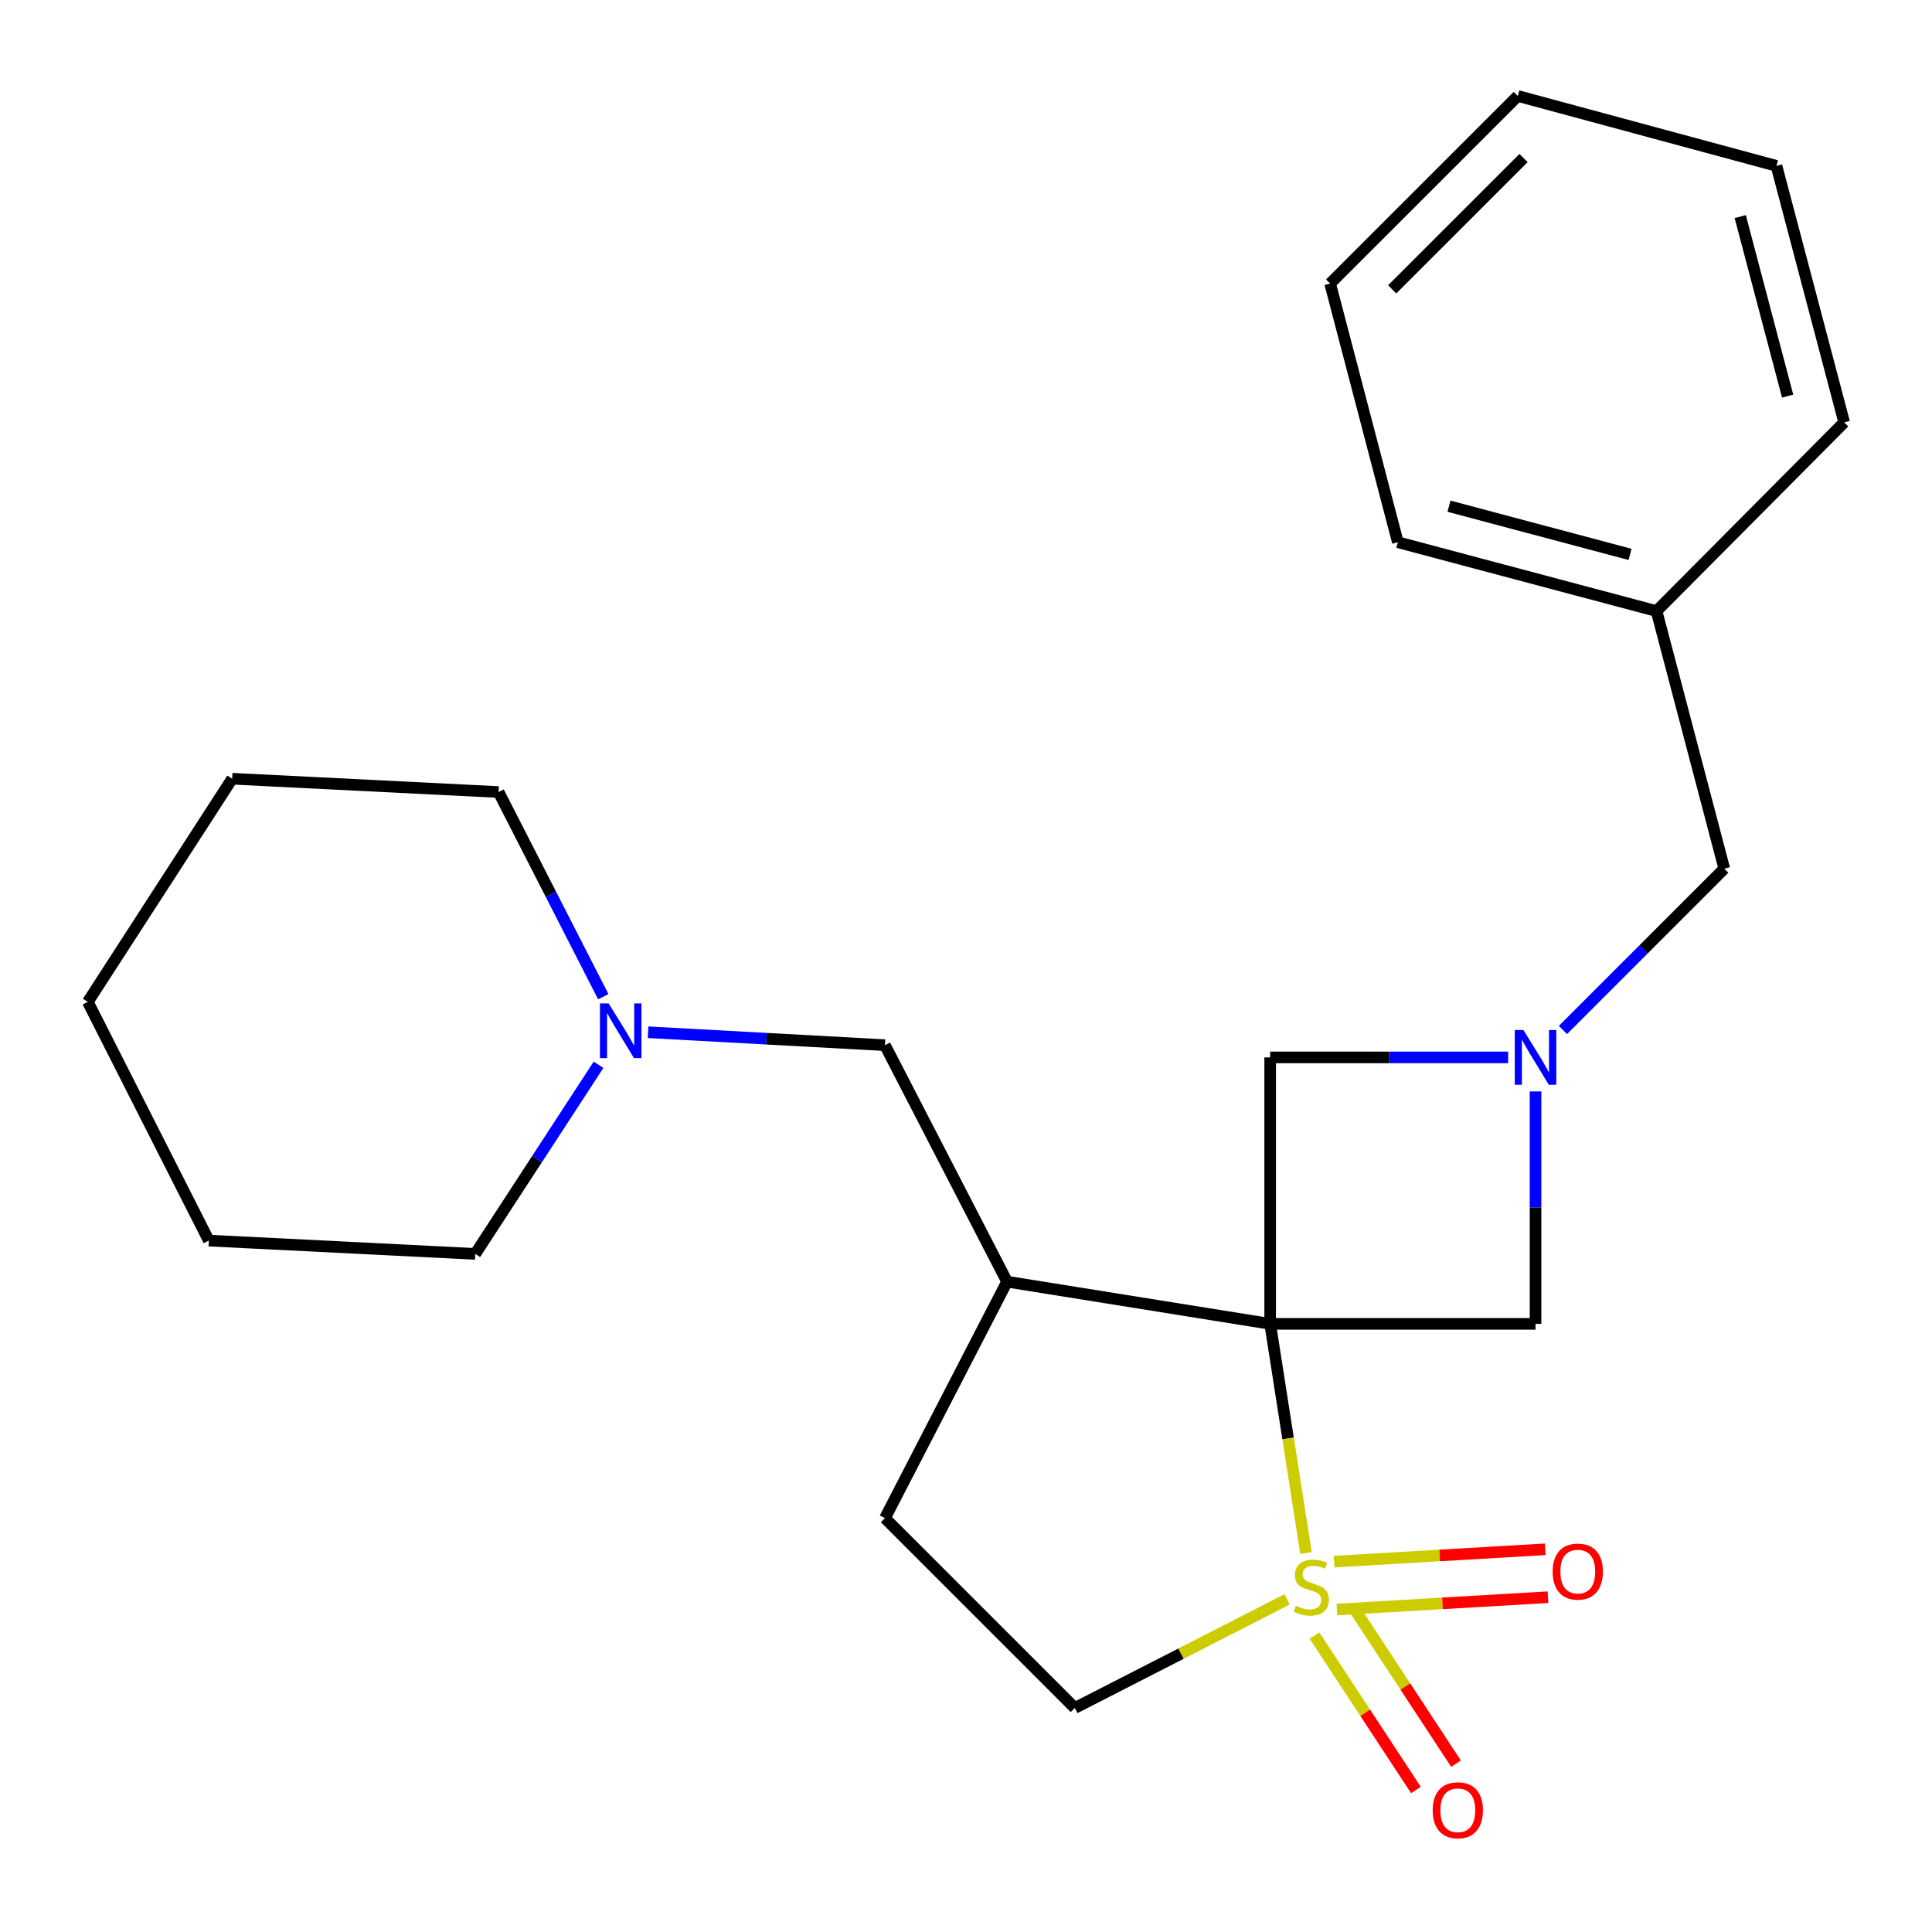 <?xml version='1.0' encoding='iso-8859-1'?>
<svg version='1.1' baseProfile='full'
              xmlns='http://www.w3.org/2000/svg'
                      xmlns:rdkit='http://www.rdkit.org/xml'
                      xmlns:xlink='http://www.w3.org/1999/xlink'
                  xml:space='preserve'
width='1000px' height='1000px' viewBox='0 0 1000 1000'>
<!-- END OF HEADER -->
<rect style='opacity:1.0;fill:#FFFFFF;stroke:none' width='1000' height='1000' x='0' y='0'> </rect>
<path class='bond-0' d='M 657.438,685.229 L 666.707,744.543' style='fill:none;fill-rule:evenodd;stroke:#000000;stroke-width:6px;stroke-linecap:butt;stroke-linejoin:miter;stroke-opacity:1' />
<path class='bond-0' d='M 666.707,744.543 L 675.977,803.857' style='fill:none;fill-rule:evenodd;stroke:#CCCC00;stroke-width:6px;stroke-linecap:butt;stroke-linejoin:miter;stroke-opacity:1' />
<path class='bond-1' d='M 657.438,685.229 L 521.257,663.392' style='fill:none;fill-rule:evenodd;stroke:#000000;stroke-width:6px;stroke-linecap:butt;stroke-linejoin:miter;stroke-opacity:1' />
<path class='bond-3' d='M 657.438,685.229 L 794.79,685.229' style='fill:none;fill-rule:evenodd;stroke:#000000;stroke-width:6px;stroke-linecap:butt;stroke-linejoin:miter;stroke-opacity:1' />
<path class='bond-4' d='M 657.438,685.229 L 657.438,547.311' style='fill:none;fill-rule:evenodd;stroke:#000000;stroke-width:6px;stroke-linecap:butt;stroke-linejoin:miter;stroke-opacity:1' />
<path class='bond-5' d='M 666.205,827.827 L 611.264,855.939' style='fill:none;fill-rule:evenodd;stroke:#CCCC00;stroke-width:6px;stroke-linecap:butt;stroke-linejoin:miter;stroke-opacity:1' />
<path class='bond-5' d='M 611.264,855.939 L 556.323,884.05' style='fill:none;fill-rule:evenodd;stroke:#000000;stroke-width:6px;stroke-linecap:butt;stroke-linejoin:miter;stroke-opacity:1' />
<path class='bond-6' d='M 691.981,833.085 L 746.61,829.894' style='fill:none;fill-rule:evenodd;stroke:#CCCC00;stroke-width:6px;stroke-linecap:butt;stroke-linejoin:miter;stroke-opacity:1' />
<path class='bond-6' d='M 746.61,829.894 L 801.238,826.703' style='fill:none;fill-rule:evenodd;stroke:#FF0000;stroke-width:6px;stroke-linecap:butt;stroke-linejoin:miter;stroke-opacity:1' />
<path class='bond-6' d='M 690.533,808.297 L 745.162,805.106' style='fill:none;fill-rule:evenodd;stroke:#CCCC00;stroke-width:6px;stroke-linecap:butt;stroke-linejoin:miter;stroke-opacity:1' />
<path class='bond-6' d='M 745.162,805.106 L 799.791,801.915' style='fill:none;fill-rule:evenodd;stroke:#FF0000;stroke-width:6px;stroke-linecap:butt;stroke-linejoin:miter;stroke-opacity:1' />
<path class='bond-7' d='M 680.385,846.572 L 706.63,886.536' style='fill:none;fill-rule:evenodd;stroke:#CCCC00;stroke-width:6px;stroke-linecap:butt;stroke-linejoin:miter;stroke-opacity:1' />
<path class='bond-7' d='M 706.63,886.536 L 732.875,926.5' style='fill:none;fill-rule:evenodd;stroke:#FF0000;stroke-width:6px;stroke-linecap:butt;stroke-linejoin:miter;stroke-opacity:1' />
<path class='bond-7' d='M 701.14,832.942 L 727.385,872.906' style='fill:none;fill-rule:evenodd;stroke:#CCCC00;stroke-width:6px;stroke-linecap:butt;stroke-linejoin:miter;stroke-opacity:1' />
<path class='bond-7' d='M 727.385,872.906 L 753.63,912.87' style='fill:none;fill-rule:evenodd;stroke:#FF0000;stroke-width:6px;stroke-linecap:butt;stroke-linejoin:miter;stroke-opacity:1' />
<path class='bond-9' d='M 521.257,663.392 L 458.051,540.979' style='fill:none;fill-rule:evenodd;stroke:#000000;stroke-width:6px;stroke-linecap:butt;stroke-linejoin:miter;stroke-opacity:1' />
<path class='bond-10' d='M 521.257,663.392 L 458.051,785.791' style='fill:none;fill-rule:evenodd;stroke:#000000;stroke-width:6px;stroke-linecap:butt;stroke-linejoin:miter;stroke-opacity:1' />
<path class='bond-2' d='M 780.617,547.311 L 719.027,547.311' style='fill:none;fill-rule:evenodd;stroke:#0000FF;stroke-width:6px;stroke-linecap:butt;stroke-linejoin:miter;stroke-opacity:1' />
<path class='bond-2' d='M 719.027,547.311 L 657.438,547.311' style='fill:none;fill-rule:evenodd;stroke:#000000;stroke-width:6px;stroke-linecap:butt;stroke-linejoin:miter;stroke-opacity:1' />
<path class='bond-11' d='M 808.984,533.117 L 850.734,491.367' style='fill:none;fill-rule:evenodd;stroke:#0000FF;stroke-width:6px;stroke-linecap:butt;stroke-linejoin:miter;stroke-opacity:1' />
<path class='bond-11' d='M 850.734,491.367 L 892.484,449.617' style='fill:none;fill-rule:evenodd;stroke:#000000;stroke-width:6px;stroke-linecap:butt;stroke-linejoin:miter;stroke-opacity:1' />
<path class='bond-23' d='M 794.79,564.918 L 794.79,625.074' style='fill:none;fill-rule:evenodd;stroke:#0000FF;stroke-width:6px;stroke-linecap:butt;stroke-linejoin:miter;stroke-opacity:1' />
<path class='bond-23' d='M 794.79,625.074 L 794.79,685.229' style='fill:none;fill-rule:evenodd;stroke:#000000;stroke-width:6px;stroke-linecap:butt;stroke-linejoin:miter;stroke-opacity:1' />
<path class='bond-24' d='M 556.323,884.05 L 458.051,785.791' style='fill:none;fill-rule:evenodd;stroke:#000000;stroke-width:6px;stroke-linecap:butt;stroke-linejoin:miter;stroke-opacity:1' />
<path class='bond-8' d='M 335.442,534.289 L 396.746,537.634' style='fill:none;fill-rule:evenodd;stroke:#0000FF;stroke-width:6px;stroke-linecap:butt;stroke-linejoin:miter;stroke-opacity:1' />
<path class='bond-8' d='M 396.746,537.634 L 458.051,540.979' style='fill:none;fill-rule:evenodd;stroke:#000000;stroke-width:6px;stroke-linecap:butt;stroke-linejoin:miter;stroke-opacity:1' />
<path class='bond-13' d='M 312.259,515.886 L 285.165,462.922' style='fill:none;fill-rule:evenodd;stroke:#0000FF;stroke-width:6px;stroke-linecap:butt;stroke-linejoin:miter;stroke-opacity:1' />
<path class='bond-13' d='M 285.165,462.922 L 258.071,409.958' style='fill:none;fill-rule:evenodd;stroke:#000000;stroke-width:6px;stroke-linecap:butt;stroke-linejoin:miter;stroke-opacity:1' />
<path class='bond-14' d='M 309.8,551.123 L 277.893,600.07' style='fill:none;fill-rule:evenodd;stroke:#0000FF;stroke-width:6px;stroke-linecap:butt;stroke-linejoin:miter;stroke-opacity:1' />
<path class='bond-14' d='M 277.893,600.07 L 245.986,649.018' style='fill:none;fill-rule:evenodd;stroke:#000000;stroke-width:6px;stroke-linecap:butt;stroke-linejoin:miter;stroke-opacity:1' />
<path class='bond-12' d='M 892.484,449.617 L 857.418,316.293' style='fill:none;fill-rule:evenodd;stroke:#000000;stroke-width:6px;stroke-linecap:butt;stroke-linejoin:miter;stroke-opacity:1' />
<path class='bond-15' d='M 857.418,316.293 L 723.527,280.661' style='fill:none;fill-rule:evenodd;stroke:#000000;stroke-width:6px;stroke-linecap:butt;stroke-linejoin:miter;stroke-opacity:1' />
<path class='bond-15' d='M 843.72,286.953 L 749.997,262.011' style='fill:none;fill-rule:evenodd;stroke:#000000;stroke-width:6px;stroke-linecap:butt;stroke-linejoin:miter;stroke-opacity:1' />
<path class='bond-16' d='M 857.418,316.293 L 954.545,218.613' style='fill:none;fill-rule:evenodd;stroke:#000000;stroke-width:6px;stroke-linecap:butt;stroke-linejoin:miter;stroke-opacity:1' />
<path class='bond-18' d='M 258.071,409.958 L 120.166,403.061' style='fill:none;fill-rule:evenodd;stroke:#000000;stroke-width:6px;stroke-linecap:butt;stroke-linejoin:miter;stroke-opacity:1' />
<path class='bond-17' d='M 245.986,649.018 L 108.082,642.121' style='fill:none;fill-rule:evenodd;stroke:#000000;stroke-width:6px;stroke-linecap:butt;stroke-linejoin:miter;stroke-opacity:1' />
<path class='bond-19' d='M 723.527,280.661 L 688.475,146.771' style='fill:none;fill-rule:evenodd;stroke:#000000;stroke-width:6px;stroke-linecap:butt;stroke-linejoin:miter;stroke-opacity:1' />
<path class='bond-20' d='M 954.545,218.613 L 919.493,85.854' style='fill:none;fill-rule:evenodd;stroke:#000000;stroke-width:6px;stroke-linecap:butt;stroke-linejoin:miter;stroke-opacity:1' />
<path class='bond-20' d='M 925.28,205.038 L 900.744,112.106' style='fill:none;fill-rule:evenodd;stroke:#000000;stroke-width:6px;stroke-linecap:butt;stroke-linejoin:miter;stroke-opacity:1' />
<path class='bond-21' d='M 108.082,642.121 L 45.455,518.576' style='fill:none;fill-rule:evenodd;stroke:#000000;stroke-width:6px;stroke-linecap:butt;stroke-linejoin:miter;stroke-opacity:1' />
<path class='bond-25' d='M 120.166,403.061 L 45.455,518.576' style='fill:none;fill-rule:evenodd;stroke:#000000;stroke-width:6px;stroke-linecap:butt;stroke-linejoin:miter;stroke-opacity:1' />
<path class='bond-26' d='M 688.475,146.771 L 785.603,49.671' style='fill:none;fill-rule:evenodd;stroke:#000000;stroke-width:6px;stroke-linecap:butt;stroke-linejoin:miter;stroke-opacity:1' />
<path class='bond-26' d='M 720.6,149.766 L 788.589,81.796' style='fill:none;fill-rule:evenodd;stroke:#000000;stroke-width:6px;stroke-linecap:butt;stroke-linejoin:miter;stroke-opacity:1' />
<path class='bond-22' d='M 919.493,85.854 L 785.603,49.671' style='fill:none;fill-rule:evenodd;stroke:#000000;stroke-width:6px;stroke-linecap:butt;stroke-linejoin:miter;stroke-opacity:1' />
<path  class='atom-1' d='M 670.723 831.143
Q 671.043 831.263, 672.363 831.823
Q 673.683 832.383, 675.123 832.743
Q 676.603 833.063, 678.043 833.063
Q 680.723 833.063, 682.283 831.783
Q 683.843 830.463, 683.843 828.183
Q 683.843 826.623, 683.043 825.663
Q 682.283 824.703, 681.083 824.183
Q 679.883 823.663, 677.883 823.063
Q 675.363 822.303, 673.843 821.583
Q 672.363 820.863, 671.283 819.343
Q 670.243 817.823, 670.243 815.263
Q 670.243 811.703, 672.643 809.503
Q 675.083 807.303, 679.883 807.303
Q 683.163 807.303, 686.883 808.863
L 685.963 811.943
Q 682.563 810.543, 680.003 810.543
Q 677.243 810.543, 675.723 811.703
Q 674.203 812.823, 674.243 814.783
Q 674.243 816.303, 675.003 817.223
Q 675.803 818.143, 676.923 818.663
Q 678.083 819.183, 680.003 819.783
Q 682.563 820.583, 684.083 821.383
Q 685.603 822.183, 686.683 823.823
Q 687.803 825.423, 687.803 828.183
Q 687.803 832.103, 685.163 834.223
Q 682.563 836.303, 678.203 836.303
Q 675.683 836.303, 673.763 835.743
Q 671.883 835.223, 669.643 834.303
L 670.723 831.143
' fill='#CCCC00'/>
<path  class='atom-3' d='M 788.53 533.151
L 797.81 548.151
Q 798.73 549.631, 800.21 552.311
Q 801.69 554.991, 801.77 555.151
L 801.77 533.151
L 805.53 533.151
L 805.53 561.471
L 801.65 561.471
L 791.69 545.071
Q 790.53 543.151, 789.29 540.951
Q 788.09 538.751, 787.73 538.071
L 787.73 561.471
L 784.05 561.471
L 784.05 533.151
L 788.53 533.151
' fill='#0000FF'/>
<path  class='atom-7' d='M 803.655 813.447
Q 803.655 806.647, 807.015 802.847
Q 810.375 799.047, 816.655 799.047
Q 822.935 799.047, 826.295 802.847
Q 829.655 806.647, 829.655 813.447
Q 829.655 820.327, 826.255 824.247
Q 822.855 828.127, 816.655 828.127
Q 810.415 828.127, 807.015 824.247
Q 803.655 820.367, 803.655 813.447
M 816.655 824.927
Q 820.975 824.927, 823.295 822.047
Q 825.655 819.127, 825.655 813.447
Q 825.655 807.887, 823.295 805.087
Q 820.975 802.247, 816.655 802.247
Q 812.335 802.247, 809.975 805.047
Q 807.655 807.847, 807.655 813.447
Q 807.655 819.167, 809.975 822.047
Q 812.335 824.927, 816.655 824.927
' fill='#FF0000'/>
<path  class='atom-8' d='M 741.565 936.991
Q 741.565 930.191, 744.925 926.391
Q 748.285 922.591, 754.565 922.591
Q 760.845 922.591, 764.205 926.391
Q 767.565 930.191, 767.565 936.991
Q 767.565 943.871, 764.165 947.791
Q 760.765 951.671, 754.565 951.671
Q 748.325 951.671, 744.925 947.791
Q 741.565 943.911, 741.565 936.991
M 754.565 948.471
Q 758.885 948.471, 761.205 945.591
Q 763.565 942.671, 763.565 936.991
Q 763.565 931.431, 761.205 928.631
Q 758.885 925.791, 754.565 925.791
Q 750.245 925.791, 747.885 928.591
Q 745.565 931.391, 745.565 936.991
Q 745.565 942.711, 747.885 945.591
Q 750.245 948.471, 754.565 948.471
' fill='#FF0000'/>
<path  class='atom-9' d='M 315.017 519.356
L 324.297 534.356
Q 325.217 535.836, 326.697 538.516
Q 328.177 541.196, 328.257 541.356
L 328.257 519.356
L 332.017 519.356
L 332.017 547.676
L 328.137 547.676
L 318.177 531.276
Q 317.017 529.356, 315.777 527.156
Q 314.577 524.956, 314.217 524.276
L 314.217 547.676
L 310.537 547.676
L 310.537 519.356
L 315.017 519.356
' fill='#0000FF'/>
</svg>
